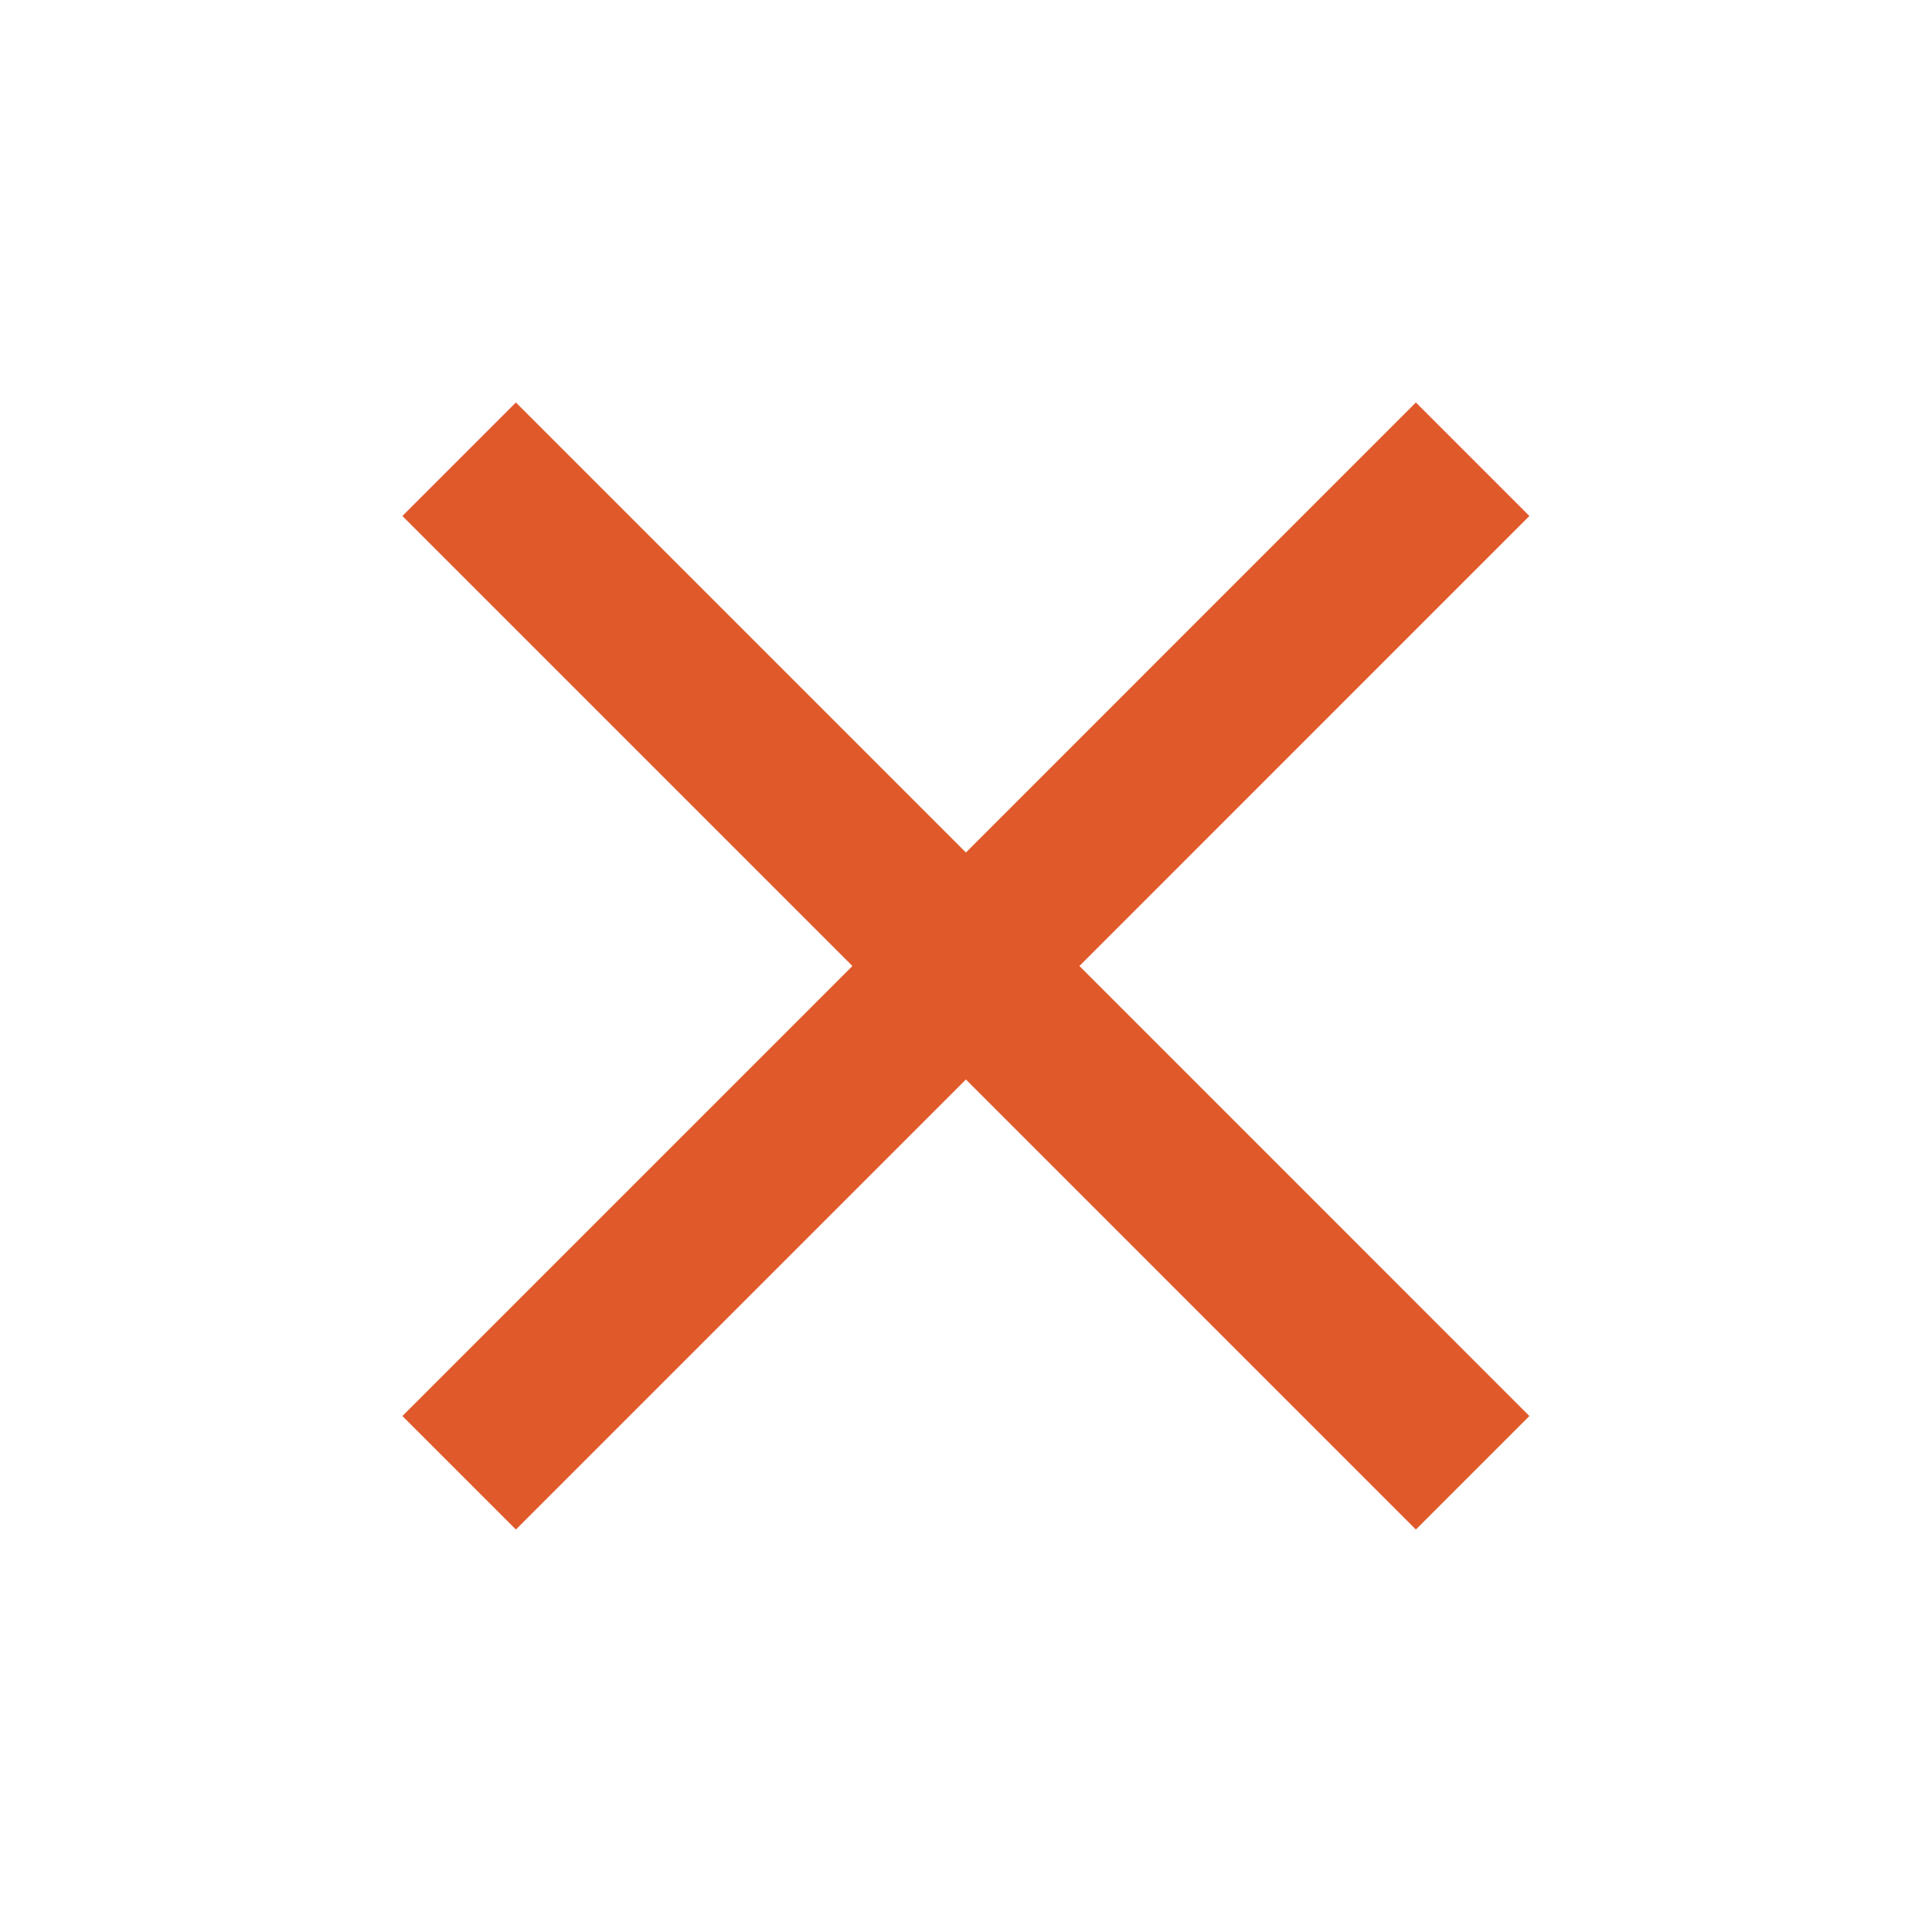 <?xml version="1.0" encoding="UTF-8"?> <svg xmlns="http://www.w3.org/2000/svg" width="28" height="28" viewBox="0 0 28 28" fill="none"><path d="M22.165 7.478L20.52 5.833L13.999 12.355L7.477 5.833L5.832 7.478L12.354 14L5.832 20.522L7.477 22.167L13.999 15.645L20.52 22.167L22.165 20.522L15.644 14L22.165 7.478Z" fill="#E0592B"></path></svg> 